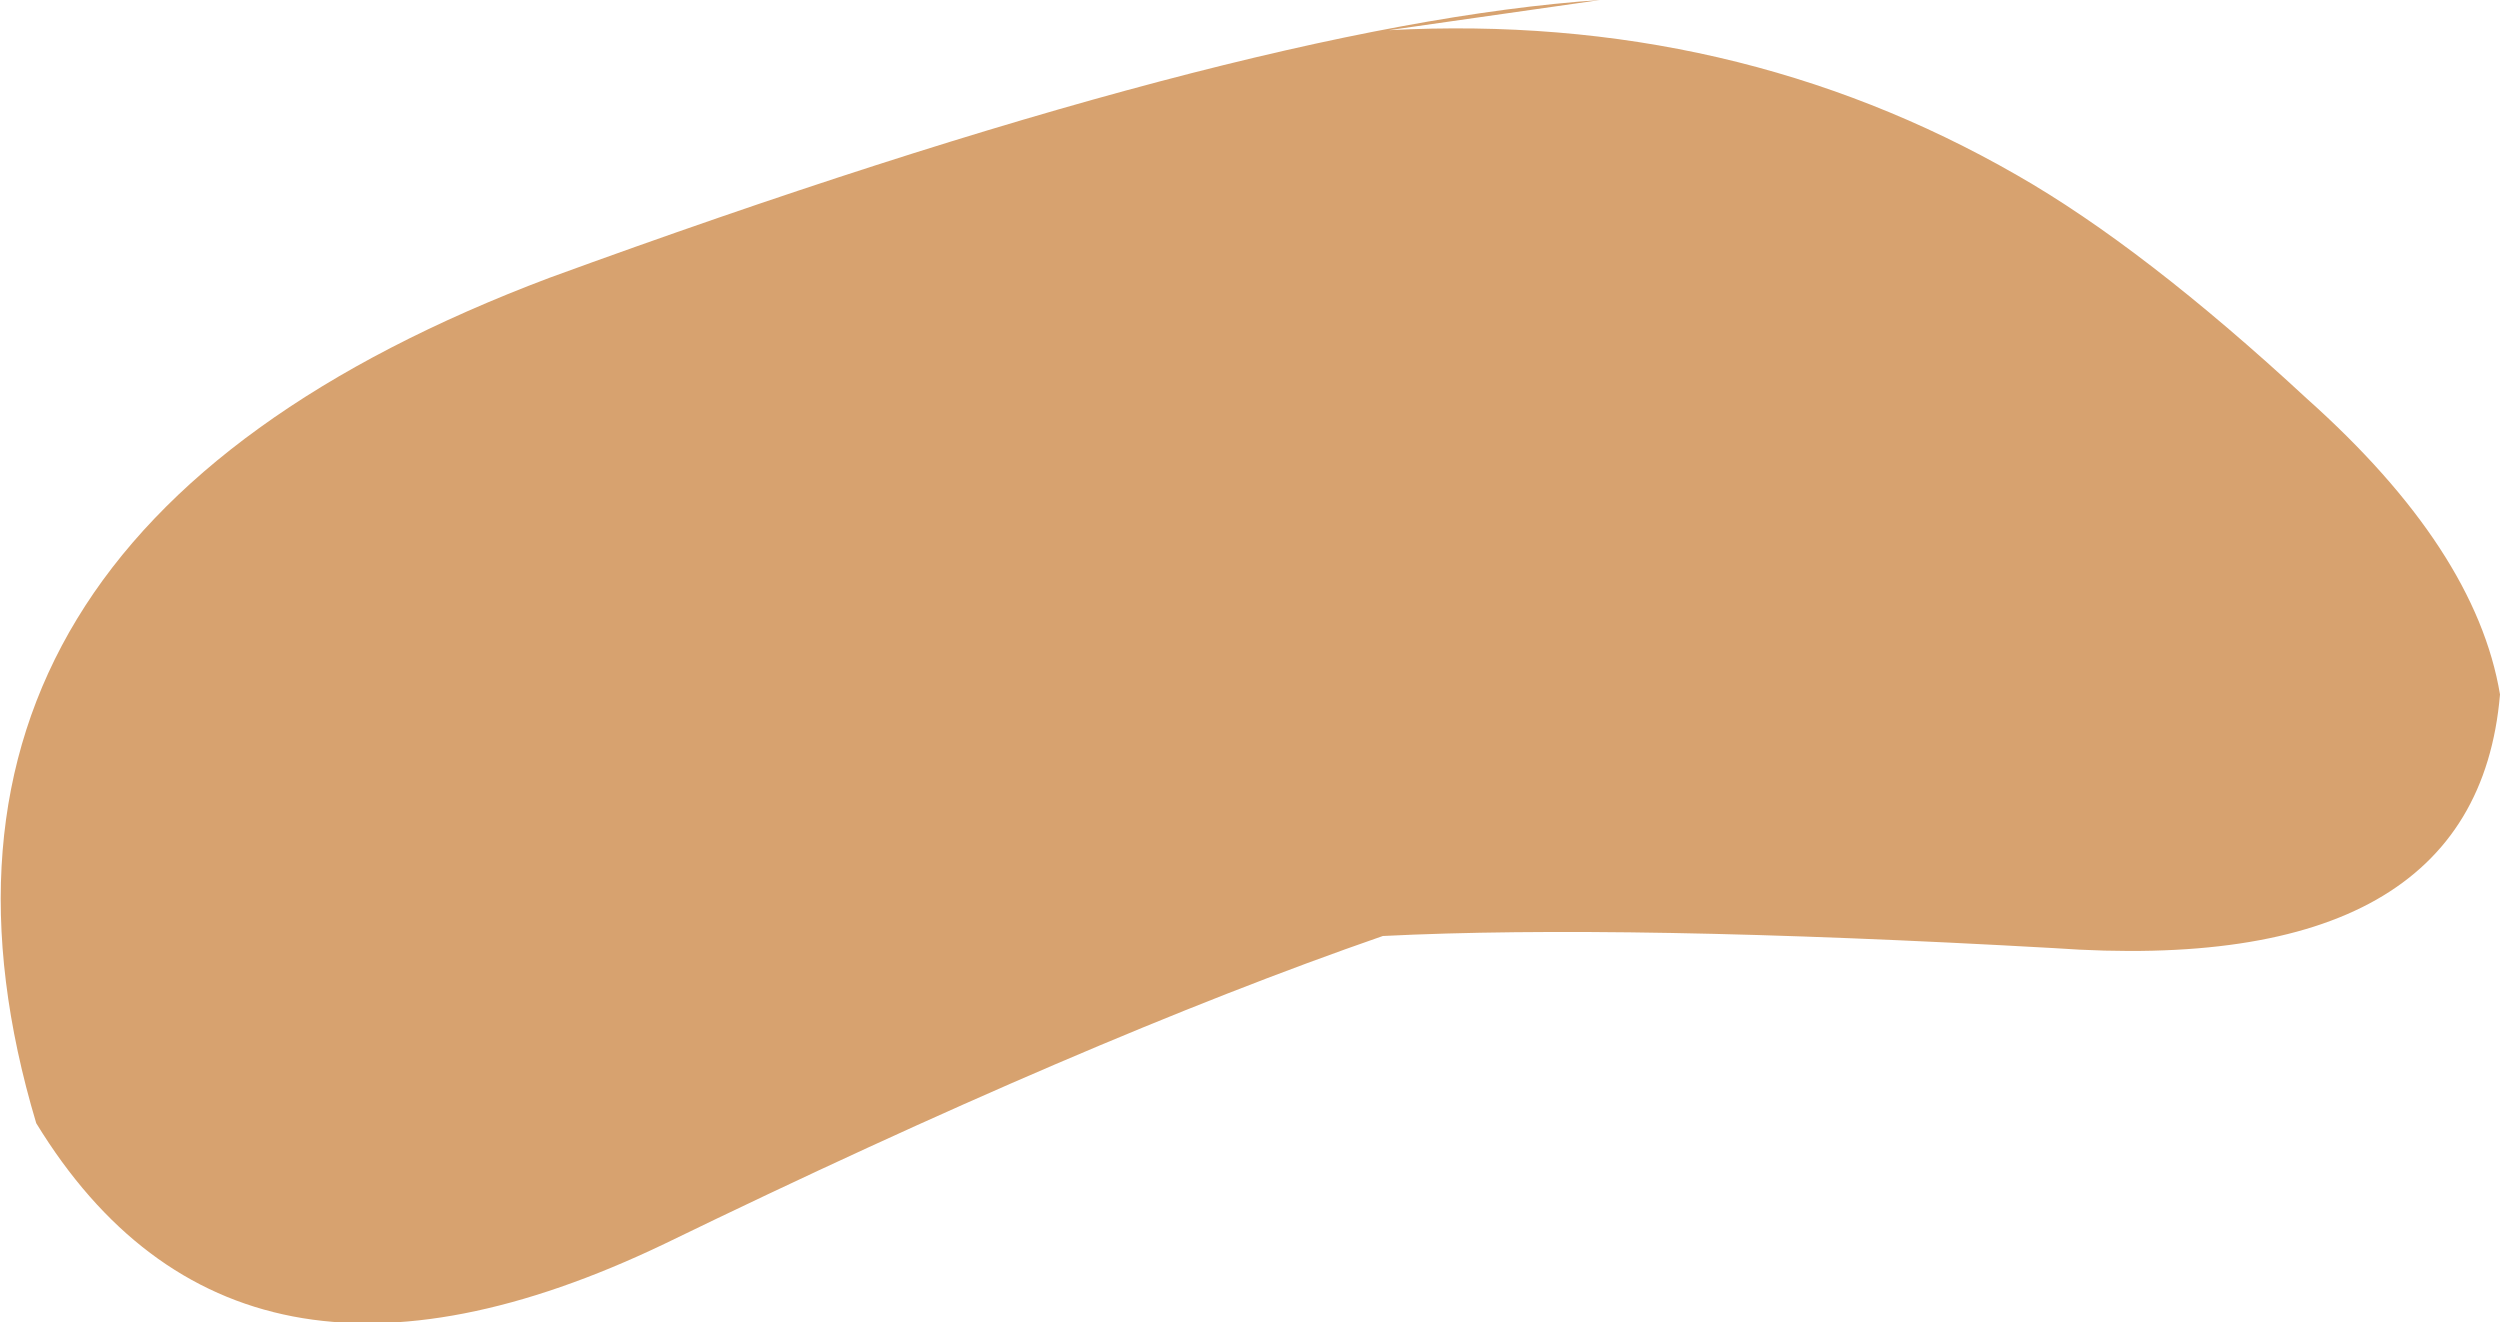 <?xml version="1.0" encoding="UTF-8" standalone="no"?>
<svg xmlns:xlink="http://www.w3.org/1999/xlink" height="10.95px" width="20.7px" xmlns="http://www.w3.org/2000/svg">
  <g transform="matrix(1.0, 0.0, 0.0, 1.0, -0.15, 0.0)">
    <path d="M13.4 0.0 L11.65 0.25 Q14.5 0.1 16.85 1.45 17.9 2.05 19.25 3.3 20.65 4.55 20.85 5.75 20.65 8.1 17.15 7.85 13.6 7.65 11.6 7.75 9.15 8.6 5.65 10.3 2.1 12.0 0.45 9.3 -1.0 4.45 4.7 2.3 10.45 0.2 13.4 0.0" fill="#d7a26f" fill-rule="evenodd" stroke="none"/>
  </g>
</svg>
